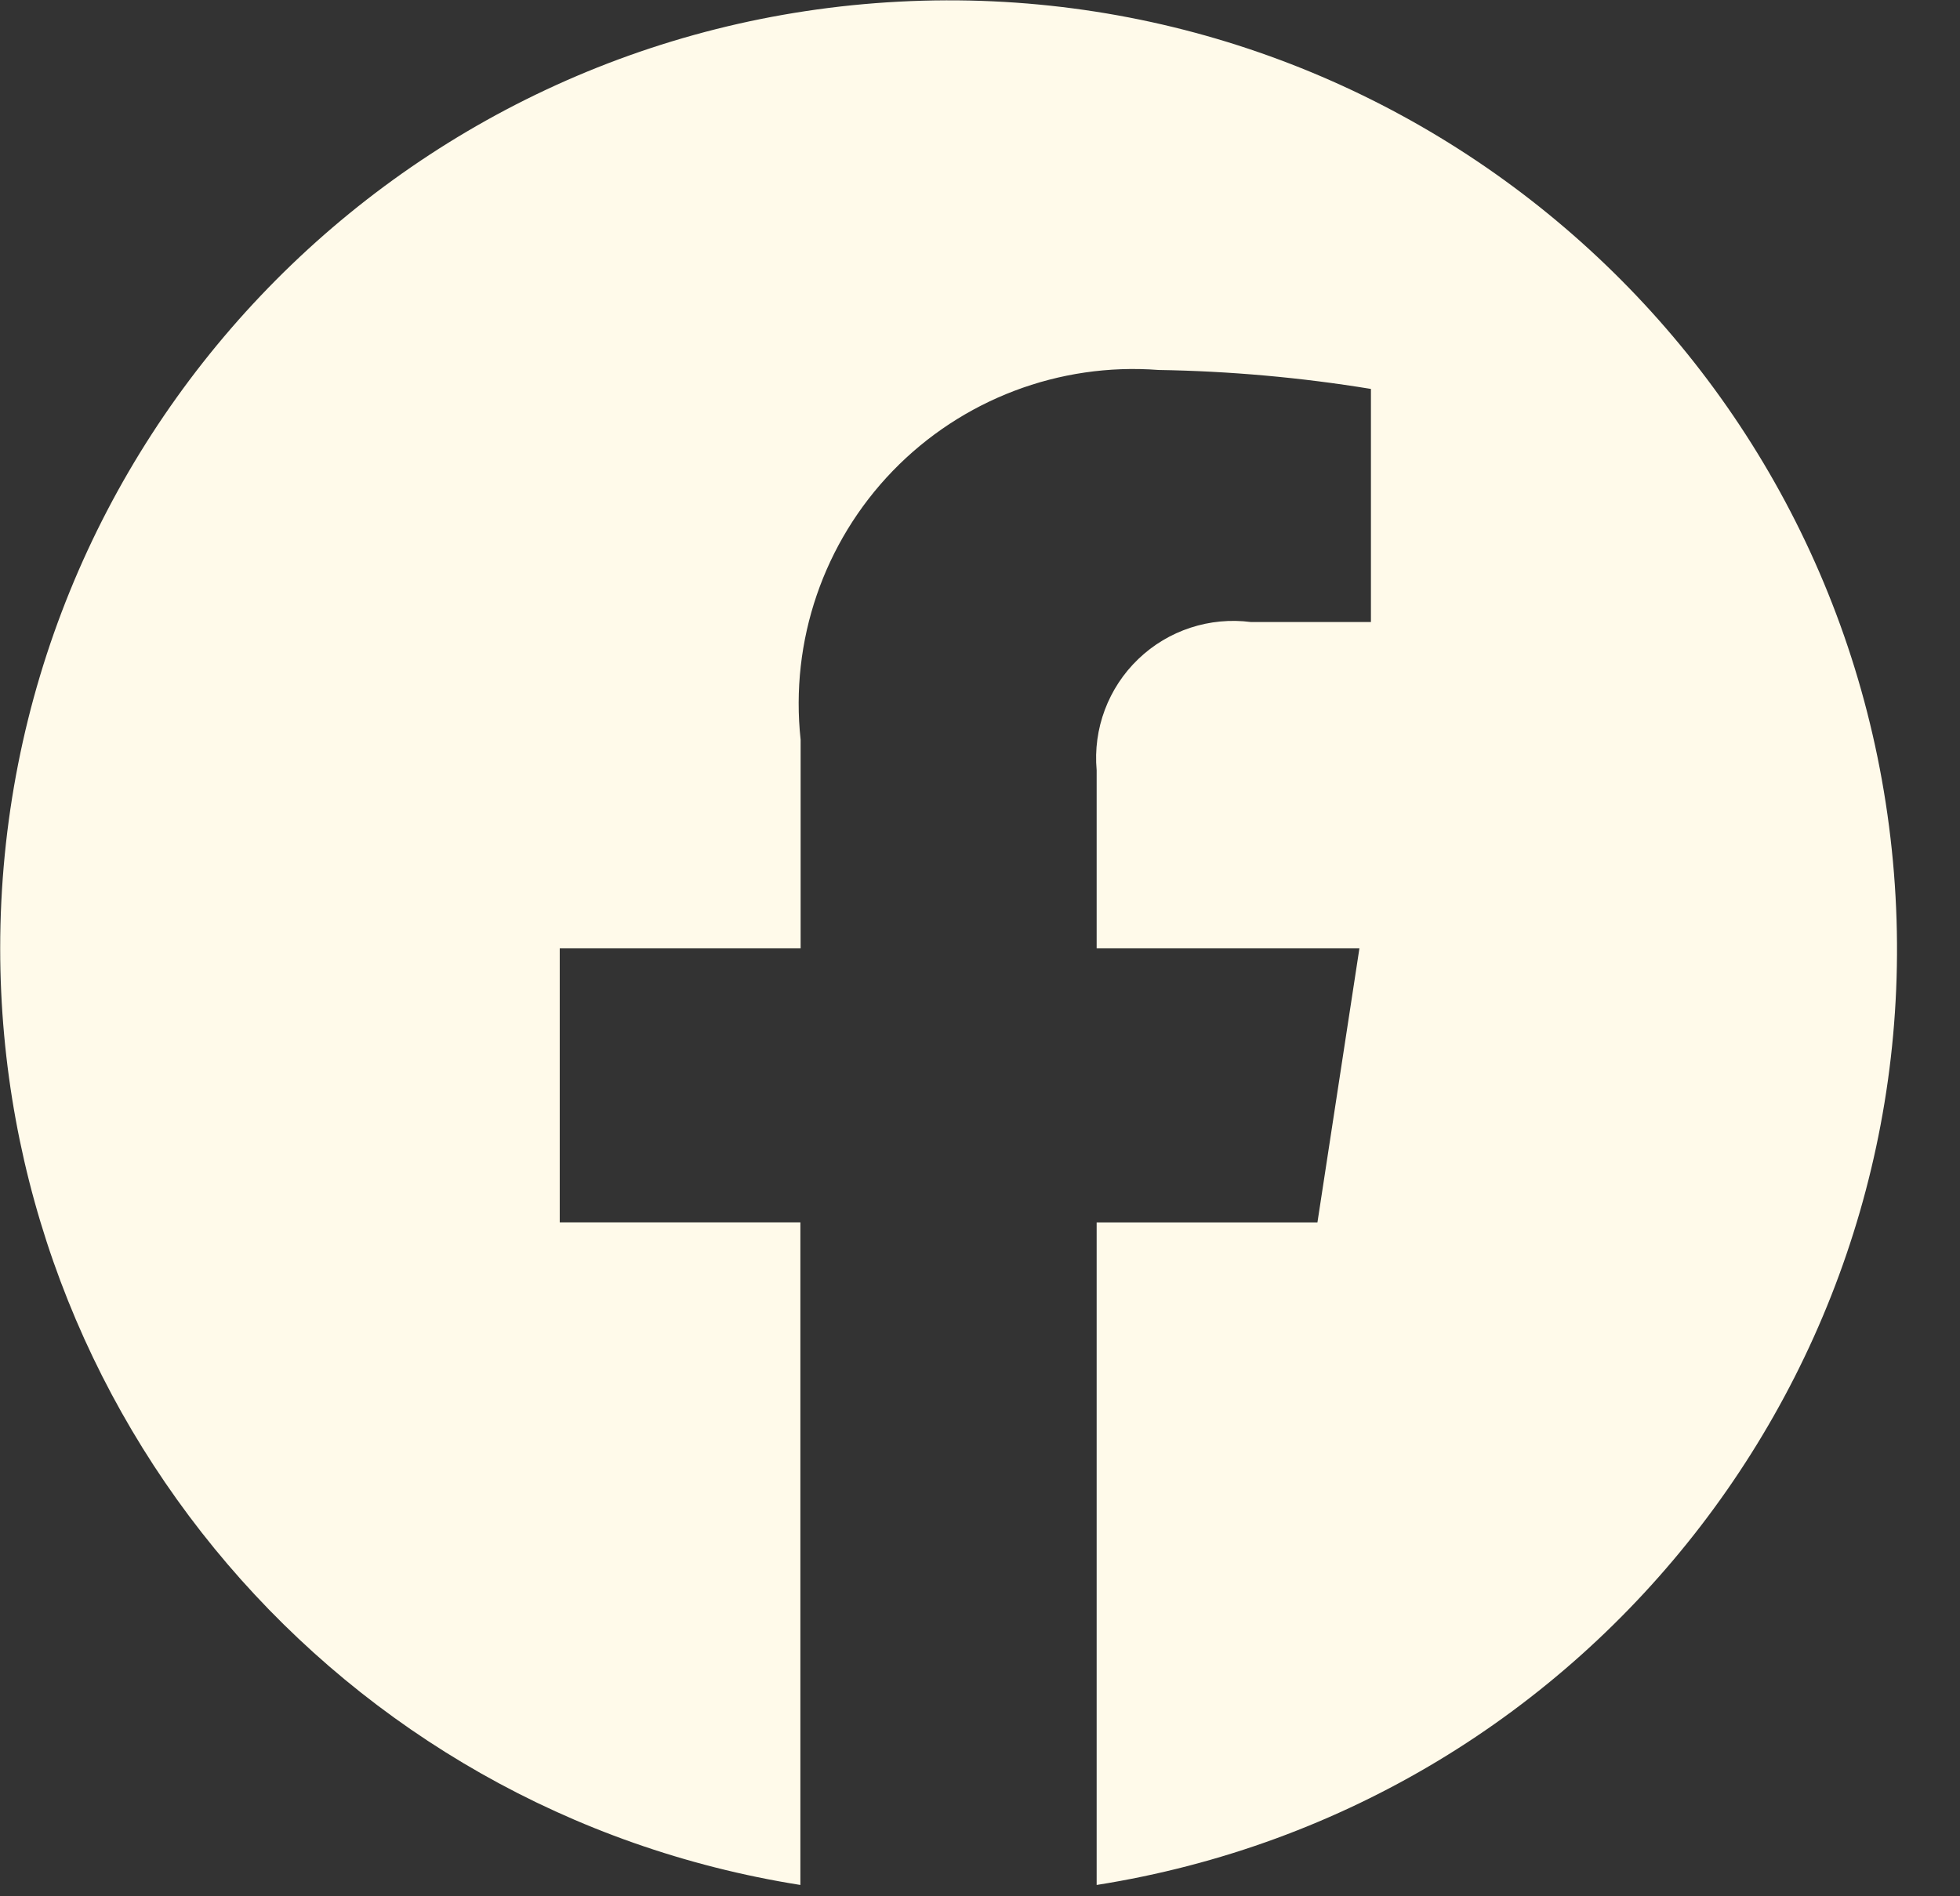 <svg width="31" height="30" viewBox="0 0 31 30" fill="none" xmlns="http://www.w3.org/2000/svg">
<rect x="0" y="0" width="31" height="30" fill="#333333" stroke="none"/>
<path d="M0.003 15.003C0.005 22.382 5.371 28.665 12.659 29.821V19.338H8.853V15.003H12.663V11.703C12.493 10.139 13.027 8.581 14.12 7.45C15.214 6.32 16.754 5.734 18.323 5.853C19.448 5.871 20.571 5.971 21.683 6.153V9.841H19.787C19.134 9.756 18.477 9.971 18.003 10.427C17.528 10.883 17.286 11.53 17.345 12.186V15.003H21.501L20.837 19.339H17.345V29.821C25.226 28.576 30.753 21.378 29.921 13.441C29.089 5.505 22.19 -0.39 14.221 0.026C6.252 0.441 0.004 7.023 0.003 15.003Z" fill="#FFFAEA"/>
</svg>

